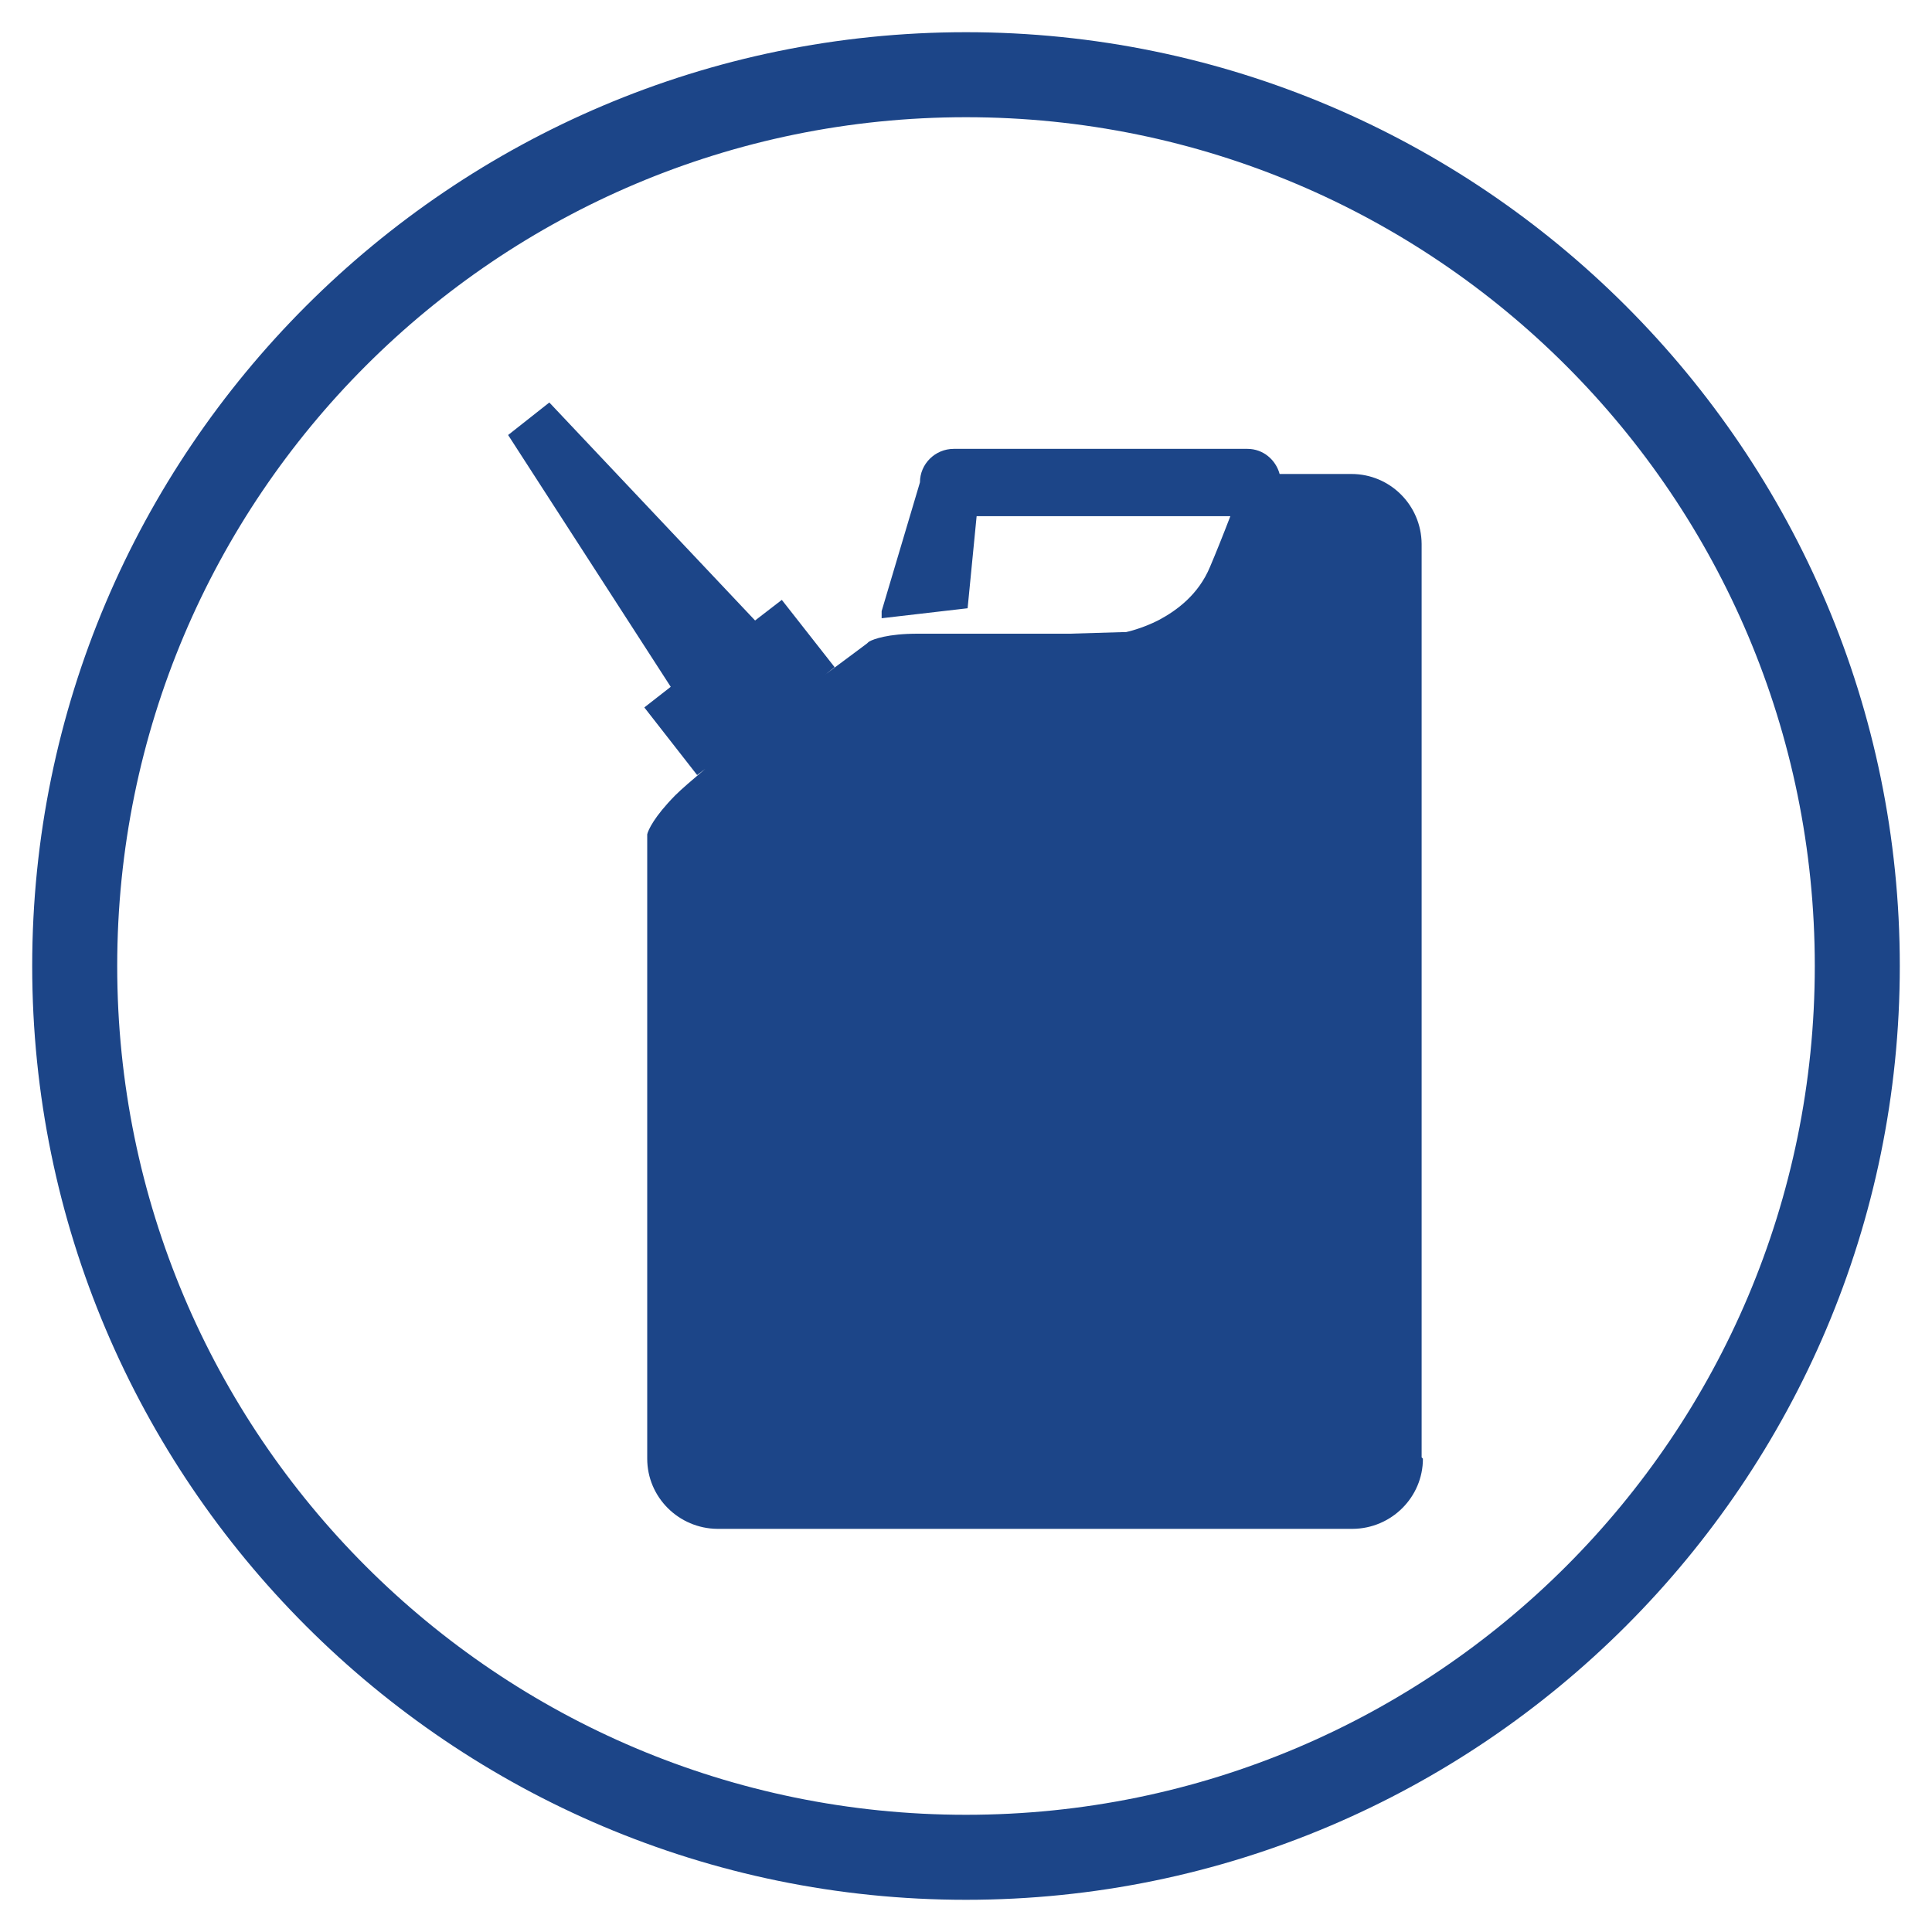 <?xml version="1.0" encoding="UTF-8"?>
<svg xmlns="http://www.w3.org/2000/svg" viewBox="0 0 60 60">
  <defs>
    <style>
      .cls-1 {
        fill: #1c4588;
      }
    </style>
  </defs>
  <g id="Layer_1" data-name="Layer 1">
    <path class="cls-1" d="M30,3.64c14.56,0,26.36,11.8,26.36,26.36s-11.8,26.36-26.36,26.36S3.64,44.56,3.64,30,15.44,3.64,30,3.64m0-2.64C14.01,1,1,14.01,1,30s13.01,29,29,29,29-13.01,29-29S45.99,1,30,1h0Z"/>
  </g>
  <g id="Layer_2" data-name="Layer 2">
    <path class="cls-1" d="M44.19,45.3c0,1.2-.98,2.17-2.18,2.18H22.28c-1.2-.01-2.18-.98-2.18-2.18V25.95s0-.02,0-.04c.03-.13,.21-.54,.87-1.21,.19-.19,.54-.49,.93-.82l-.25,.19-1.64-2.1,.82-.64-5.05-7.82,1.28-1.01,6.39,6.77,.83-.64,1.64,2.09-.28,.22h0s-.04,.03-.04,.03c.77-.57,1.33-.99,1.33-.99l.03-.03h0s.02-.01,.04-.03c.13-.07,.57-.24,1.5-.24h4.72l1.68-.05h.07s.49-.1,1.03-.38c.54-.29,1.22-.78,1.58-1.65,.17-.4,.4-.97,.63-1.57h-7.88l-.28,2.86-2.67,.31v-.22l1.19-4c0-.57,.47-1.04,1.05-1.04h9.12c.49,0,.88,.34,1,.78h2.23c1.2,0,2.17,.97,2.18,2.17v28.37h0Z"/>
  </g>
</svg>